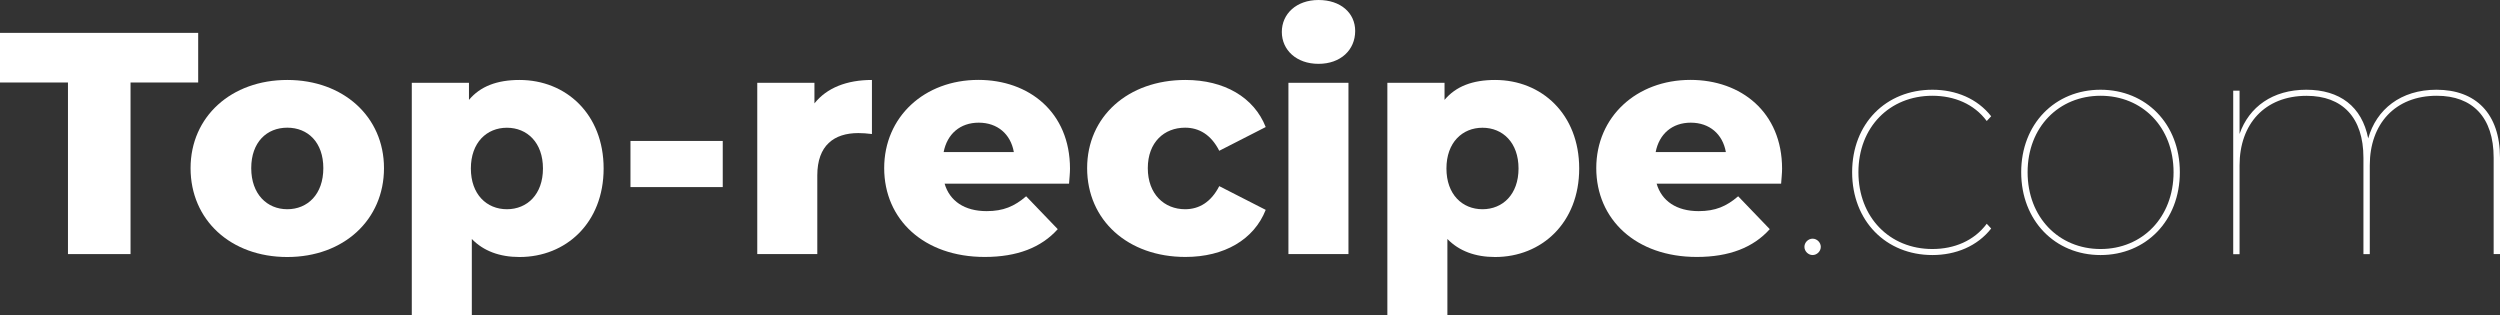 <?xml version="1.0" encoding="UTF-8"?>
<svg id="Vrstva_2" data-name="Vrstva 2" xmlns="http://www.w3.org/2000/svg" viewBox="0 0 393.95 49.71">
  <rect x="0" y="0" width="393.95" height="49.71" fill="#333333" stroke="none"/>
  <defs>
    <style>
      .cls-1 {
        isolation: isolate;
      }

      .cls-2 {
        fill: #fff;
      }
    </style>
  </defs>
  <g id="Vrstva_1-2" data-name="Vrstva 1">
    <g>
      <g class="cls-1">
        <g class="cls-1">
          <path class="cls-2" d="M10.71,13H0v-7.82h31.23v7.82h-10.66v27.04h-9.86V13Z"/>
          <path class="cls-2" d="M30.03,26.5c0-8.12,6.42-13.9,15.24-13.9s15.24,5.78,15.24,13.9-6.33,14-15.24,14-15.24-5.83-15.24-14ZM50.95,26.5c0-4.08-2.44-6.38-5.68-6.38s-5.68,2.29-5.68,6.38,2.49,6.47,5.68,6.47,5.68-2.34,5.68-6.47Z"/>
          <path class="cls-2" d="M95.12,26.55c0,8.57-5.93,13.95-13.25,13.95-3.14,0-5.68-.95-7.52-2.84v12.05h-9.46V13.05h9.01v2.69c1.79-2.14,4.43-3.14,7.97-3.14,7.32,0,13.25,5.38,13.25,13.95ZM85.56,26.55c0-4.08-2.49-6.42-5.68-6.42s-5.68,2.34-5.68,6.42,2.49,6.42,5.68,6.42,5.68-2.34,5.68-6.42Z"/>
          <path class="cls-2" d="M99.35,22.21h14.54v7.27h-14.54v-7.27Z"/>
          <path class="cls-2" d="M137.4,12.6v8.52c-.85-.1-1.44-.15-2.14-.15-3.83,0-6.47,1.94-6.47,6.67v12.4h-9.46V13.05h9.01v3.24c1.94-2.44,5.08-3.69,9.06-3.69Z"/>
          <path class="cls-2" d="M168.47,28.94h-19.62c.8,2.74,3.14,4.33,6.62,4.33,2.64,0,4.38-.75,6.23-2.34l4.98,5.18c-2.59,2.89-6.38,4.38-11.51,4.38-9.61,0-15.84-5.93-15.84-14s6.33-13.9,14.84-13.9c7.97,0,14.44,5.08,14.44,14,0,.7-.1,1.59-.15,2.34ZM148.7,23.96h11.06c-.5-2.84-2.59-4.63-5.53-4.63s-4.98,1.79-5.53,4.63Z"/>
          <path class="cls-2" d="M171.31,26.5c0-8.12,6.42-13.9,15.49-13.9,6.13,0,10.81,2.74,12.65,7.42l-7.32,3.74c-1.29-2.54-3.19-3.64-5.38-3.64-3.29,0-5.88,2.29-5.88,6.38s2.59,6.47,5.88,6.47c2.19,0,4.08-1.1,5.38-3.64l7.32,3.74c-1.84,4.68-6.52,7.42-12.65,7.42-9.06,0-15.49-5.78-15.49-14Z"/>
          <path class="cls-2" d="M201.99,5.03c0-2.84,2.29-5.03,5.78-5.03s5.78,2.04,5.78,4.88c0,2.99-2.29,5.18-5.78,5.18s-5.78-2.19-5.78-5.03ZM203.03,13.05h9.46v26.99h-9.46V13.05Z"/>
          <path class="cls-2" d="M248.85,26.55c0,8.57-5.93,13.95-13.25,13.95-3.14,0-5.68-.95-7.52-2.84v12.05h-9.46V13.05h9.01v2.69c1.79-2.14,4.43-3.14,7.97-3.14,7.32,0,13.25,5.38,13.25,13.95ZM239.29,26.55c0-4.08-2.49-6.42-5.68-6.42s-5.68,2.34-5.68,6.42,2.49,6.42,5.68,6.42,5.68-2.34,5.68-6.42Z"/>
          <path class="cls-2" d="M280.67,28.94h-19.62c.8,2.74,3.14,4.33,6.62,4.33,2.64,0,4.38-.75,6.23-2.34l4.98,5.18c-2.59,2.89-6.38,4.38-11.5,4.38-9.61,0-15.84-5.93-15.84-14s6.33-13.9,14.84-13.9c7.97,0,14.44,5.08,14.44,14,0,.7-.1,1.59-.15,2.34ZM260.9,23.96h11.06c-.5-2.84-2.59-4.63-5.53-4.63s-4.98,1.79-5.53,4.63Z"/>
        </g>
      </g>
      <g class="cls-1">
        <g class="cls-1">
          <path class="cls-2" d="M284.34,38.9c0-.7.6-1.29,1.29-1.29s1.29.6,1.29,1.29-.6,1.29-1.29,1.29-1.29-.6-1.29-1.29Z"/>
          <path class="cls-2" d="M291.86,27.14c0-7.67,5.33-13,12.65-13,3.69,0,7.07,1.39,9.26,4.18l-.7.75c-1.99-2.69-5.13-3.98-8.57-3.98-6.72,0-11.65,4.93-11.65,12.05s4.93,12.1,11.65,12.1c3.44,0,6.57-1.29,8.57-3.98l.7.75c-2.19,2.79-5.58,4.18-9.26,4.18-7.32,0-12.65-5.38-12.65-13.05Z"/>
          <path class="cls-2" d="M318.5,27.14c0-7.62,5.33-13,12.5-13s12.5,5.38,12.5,13-5.33,13.05-12.5,13.05-12.5-5.43-12.5-13.05ZM342.51,27.14c0-7.12-4.93-12.05-11.5-12.05s-11.5,4.93-11.5,12.05,4.93,12.1,11.5,12.1,11.5-4.98,11.5-12.1Z"/>
          <path class="cls-2" d="M393.95,24.85v15.19h-1v-15.19c0-6.38-3.34-9.76-8.96-9.76-6.57,0-10.56,4.43-10.56,10.96v14h-1v-15.19c0-6.38-3.34-9.76-8.96-9.76-6.57,0-10.56,4.43-10.56,10.96v14h-1V14.29h1v6.82c1.49-4.28,5.23-6.97,10.51-6.97s8.77,2.64,9.76,7.67c1.29-4.58,5.13-7.67,10.76-7.67,6.18,0,10.01,3.74,10.01,10.71Z"/>
        </g>
      </g>
    </g>
  </g>
</svg>